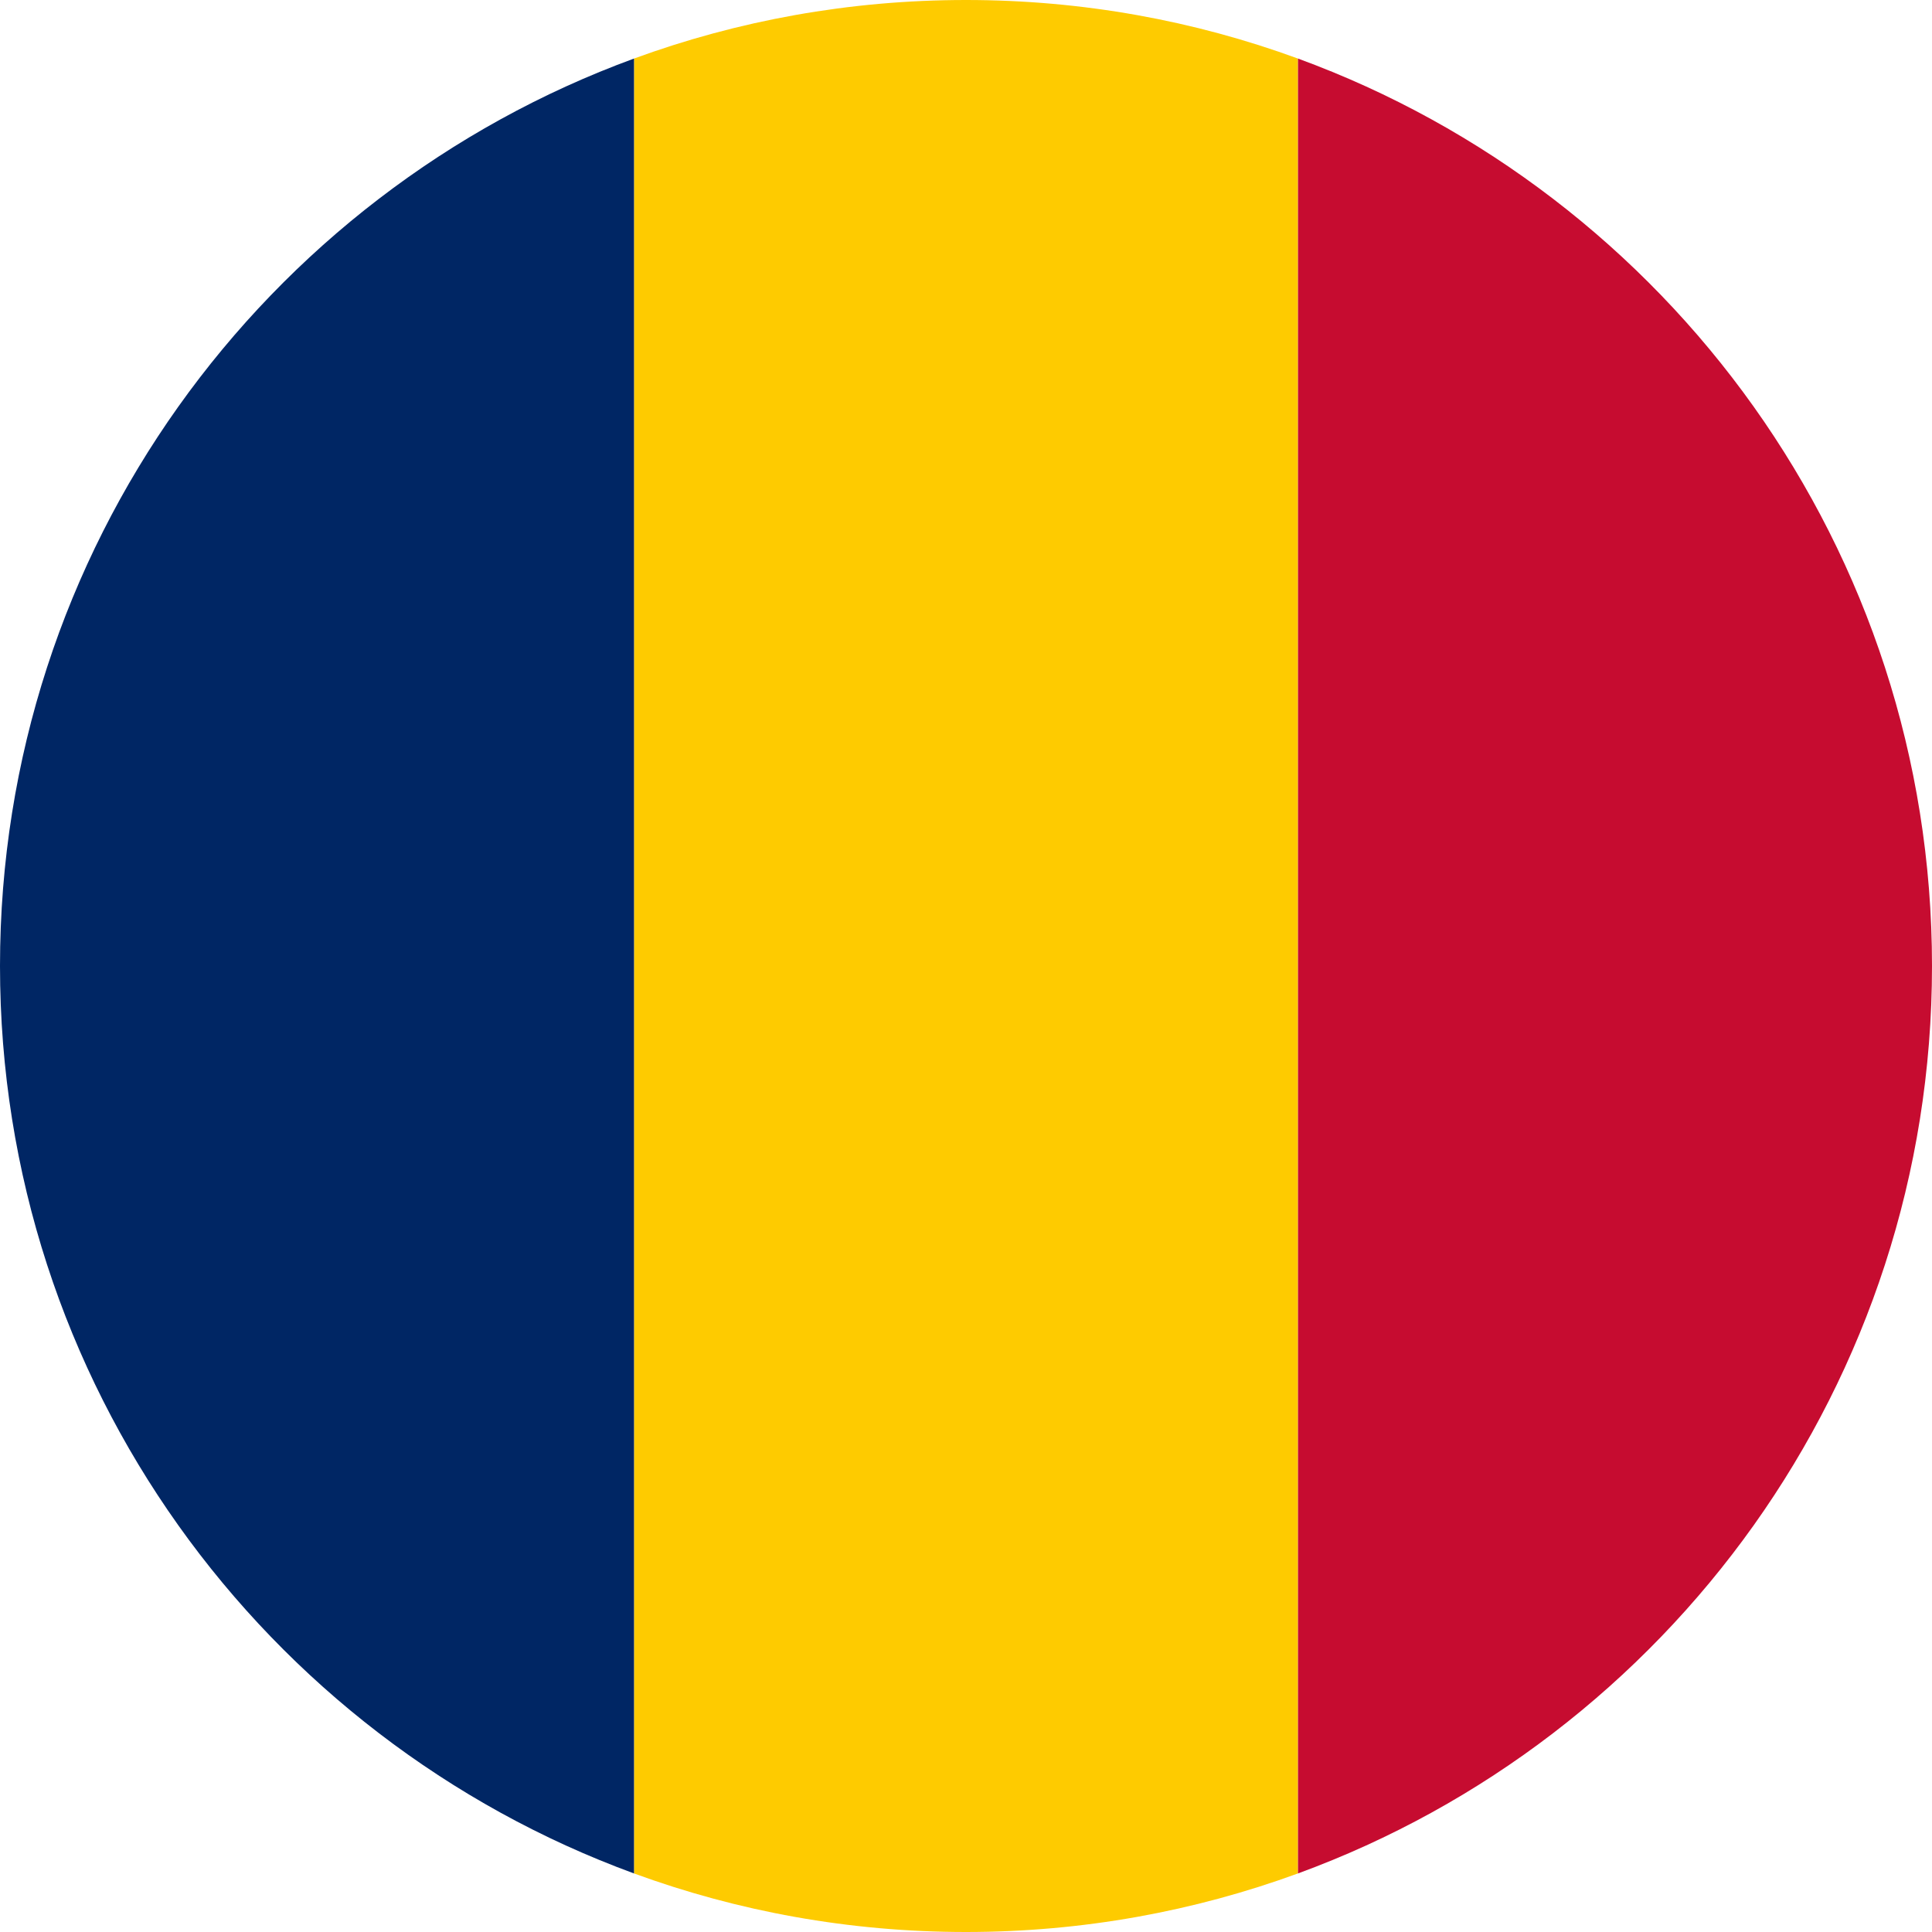 <?xml version="1.0" encoding="UTF-8"?>
<svg id="Livello_2" data-name="Livello 2" xmlns="http://www.w3.org/2000/svg" viewBox="0 0 405.11 405.11">
  <defs>
    <style>
      .cls-1 {
        fill: #002664;
      }

      .cls-2 {
        fill: #fecb00;
      }

      .cls-3 {
        fill: #c60c30;
      }
    </style>
  </defs>
  <g id="Livello_2-2" data-name="Livello 2">
    <g>
      <path class="cls-2" d="M272.16,12.28v380.55c-21.71,7.94-45.15,12.28-69.61,12.28s-47.9-4.33-69.61-12.28V12.28C154.65,4.33,178.1,0,202.55,0s47.9,4.33,69.61,12.28Z"/>
      <path class="cls-3" d="M405.11,202.55c0,87.41-55.37,161.89-132.94,190.28V12.28c77.58,28.39,132.94,102.87,132.94,190.28Z"/>
      <path class="cls-1" d="M132.94,12.28v380.55C55.37,364.44,0,289.96,0,202.55S55.37,40.67,132.94,12.28Z"/>
    </g>
  </g>
</svg>